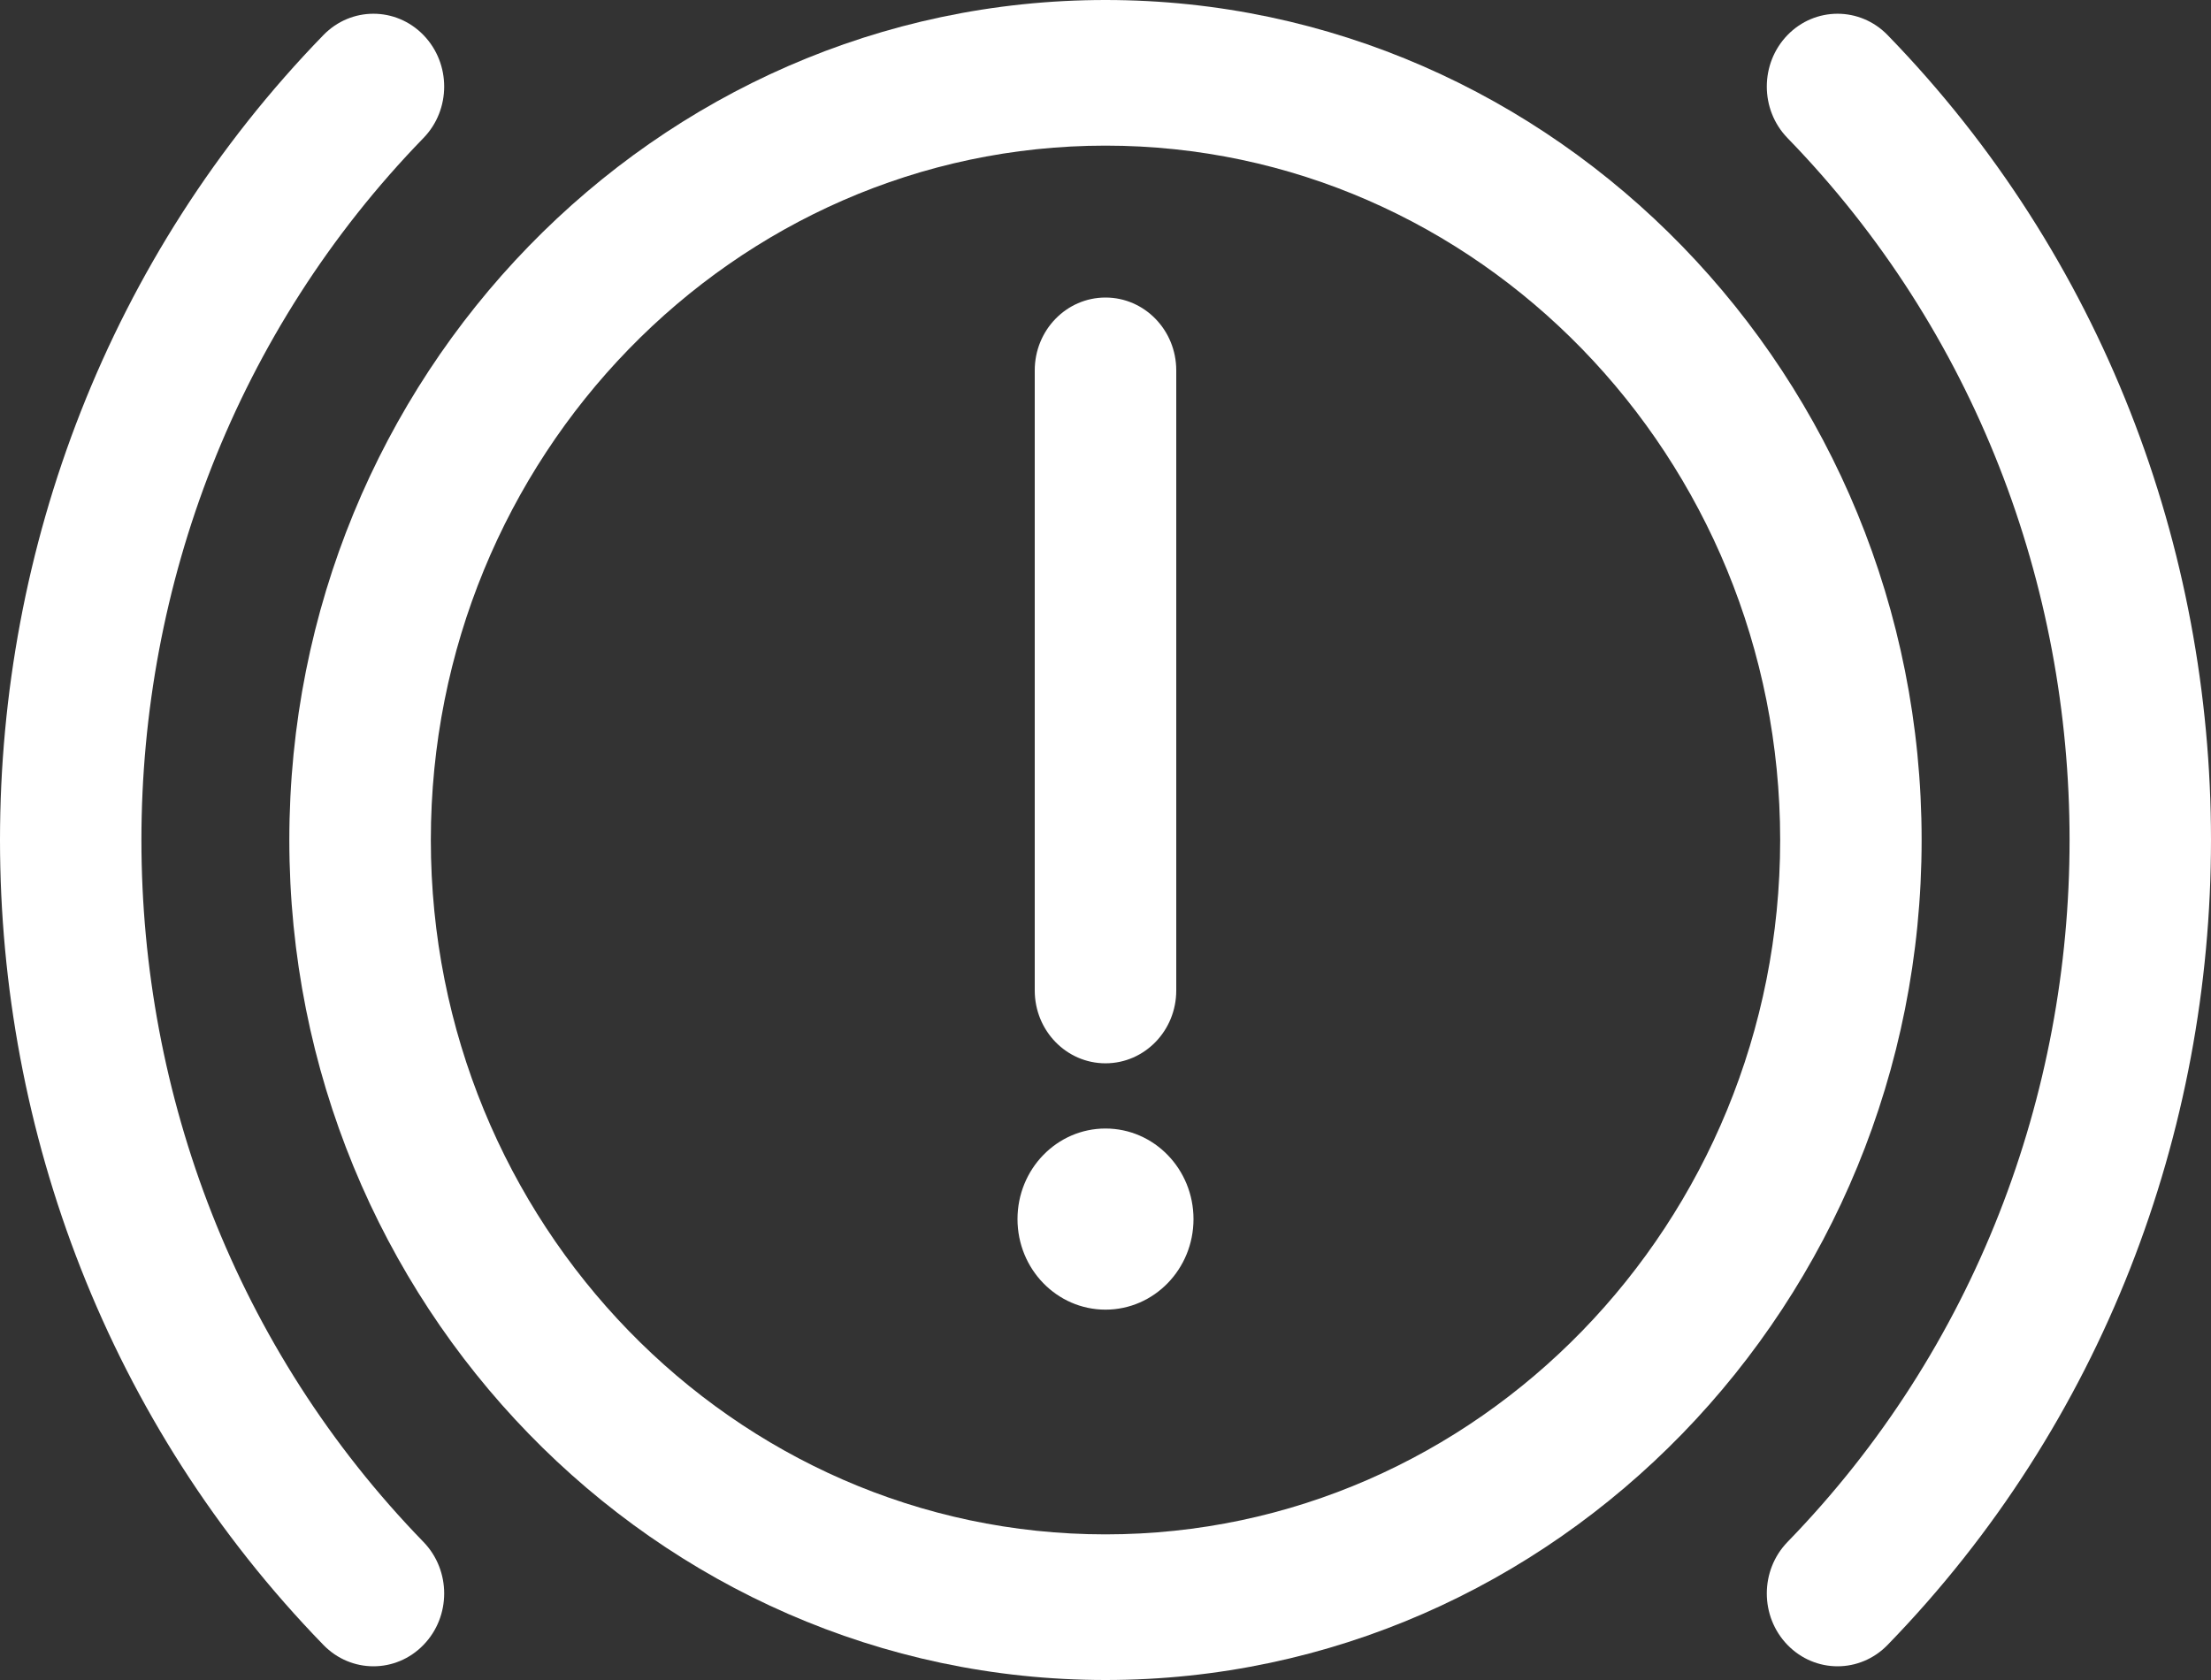 <svg xmlns="http://www.w3.org/2000/svg" width="50" height="38" viewBox="0 0 50 38" fill="none"><rect x="0" y="0" width="50" height="38" fill="#333333" stroke="none"/><path d="M25 0C14.823 0 6.543 8.523 6.543 19C6.543 29.477 14.823 38 25 38C35.177 38 43.456 29.477 43.456 19C43.456 8.524 35.177 0 25 0ZM25 34.706C16.587 34.706 9.743 27.661 9.743 19C9.743 10.34 16.587 3.294 25 3.294C33.413 3.294 40.257 10.34 40.257 19C40.257 27.661 33.413 34.706 25 34.706Z" fill="white"></path><path d="M9.576 3.122C10.201 2.479 10.201 1.437 9.576 0.793C8.951 0.15 7.939 0.15 7.314 0.793C-2.438 10.832 -2.438 27.168 7.314 37.207C7.626 37.529 8.036 37.69 8.445 37.69C8.855 37.69 9.264 37.529 9.576 37.207C10.201 36.564 10.201 35.522 9.577 34.878C1.072 26.123 1.072 11.878 9.576 3.122Z" fill="white"></path><path d="M42.686 0.793C42.061 0.15 41.048 0.15 40.423 0.793C39.799 1.437 39.799 2.479 40.423 3.122C48.928 11.878 48.928 26.123 40.423 34.878C39.799 35.522 39.799 36.564 40.423 37.207C40.736 37.529 41.145 37.69 41.555 37.69C41.964 37.69 42.373 37.529 42.686 37.207C52.438 27.168 52.438 10.832 42.686 0.793Z" fill="white"></path><path d="M25 24.051C25.884 24.051 26.6 23.314 26.6 22.404V8.377C26.6 7.468 25.884 6.73 25 6.73C24.116 6.73 23.4 7.468 23.4 8.377V22.404C23.4 23.314 24.116 24.051 25 24.051Z" fill="white"></path><path d="M25 29.623C26.099 29.623 26.99 28.706 26.99 27.575C26.99 26.443 26.099 25.526 25 25.526C23.901 25.526 23.01 26.443 23.01 27.575C23.01 28.706 23.901 29.623 25 29.623Z" fill="white"></path></svg>